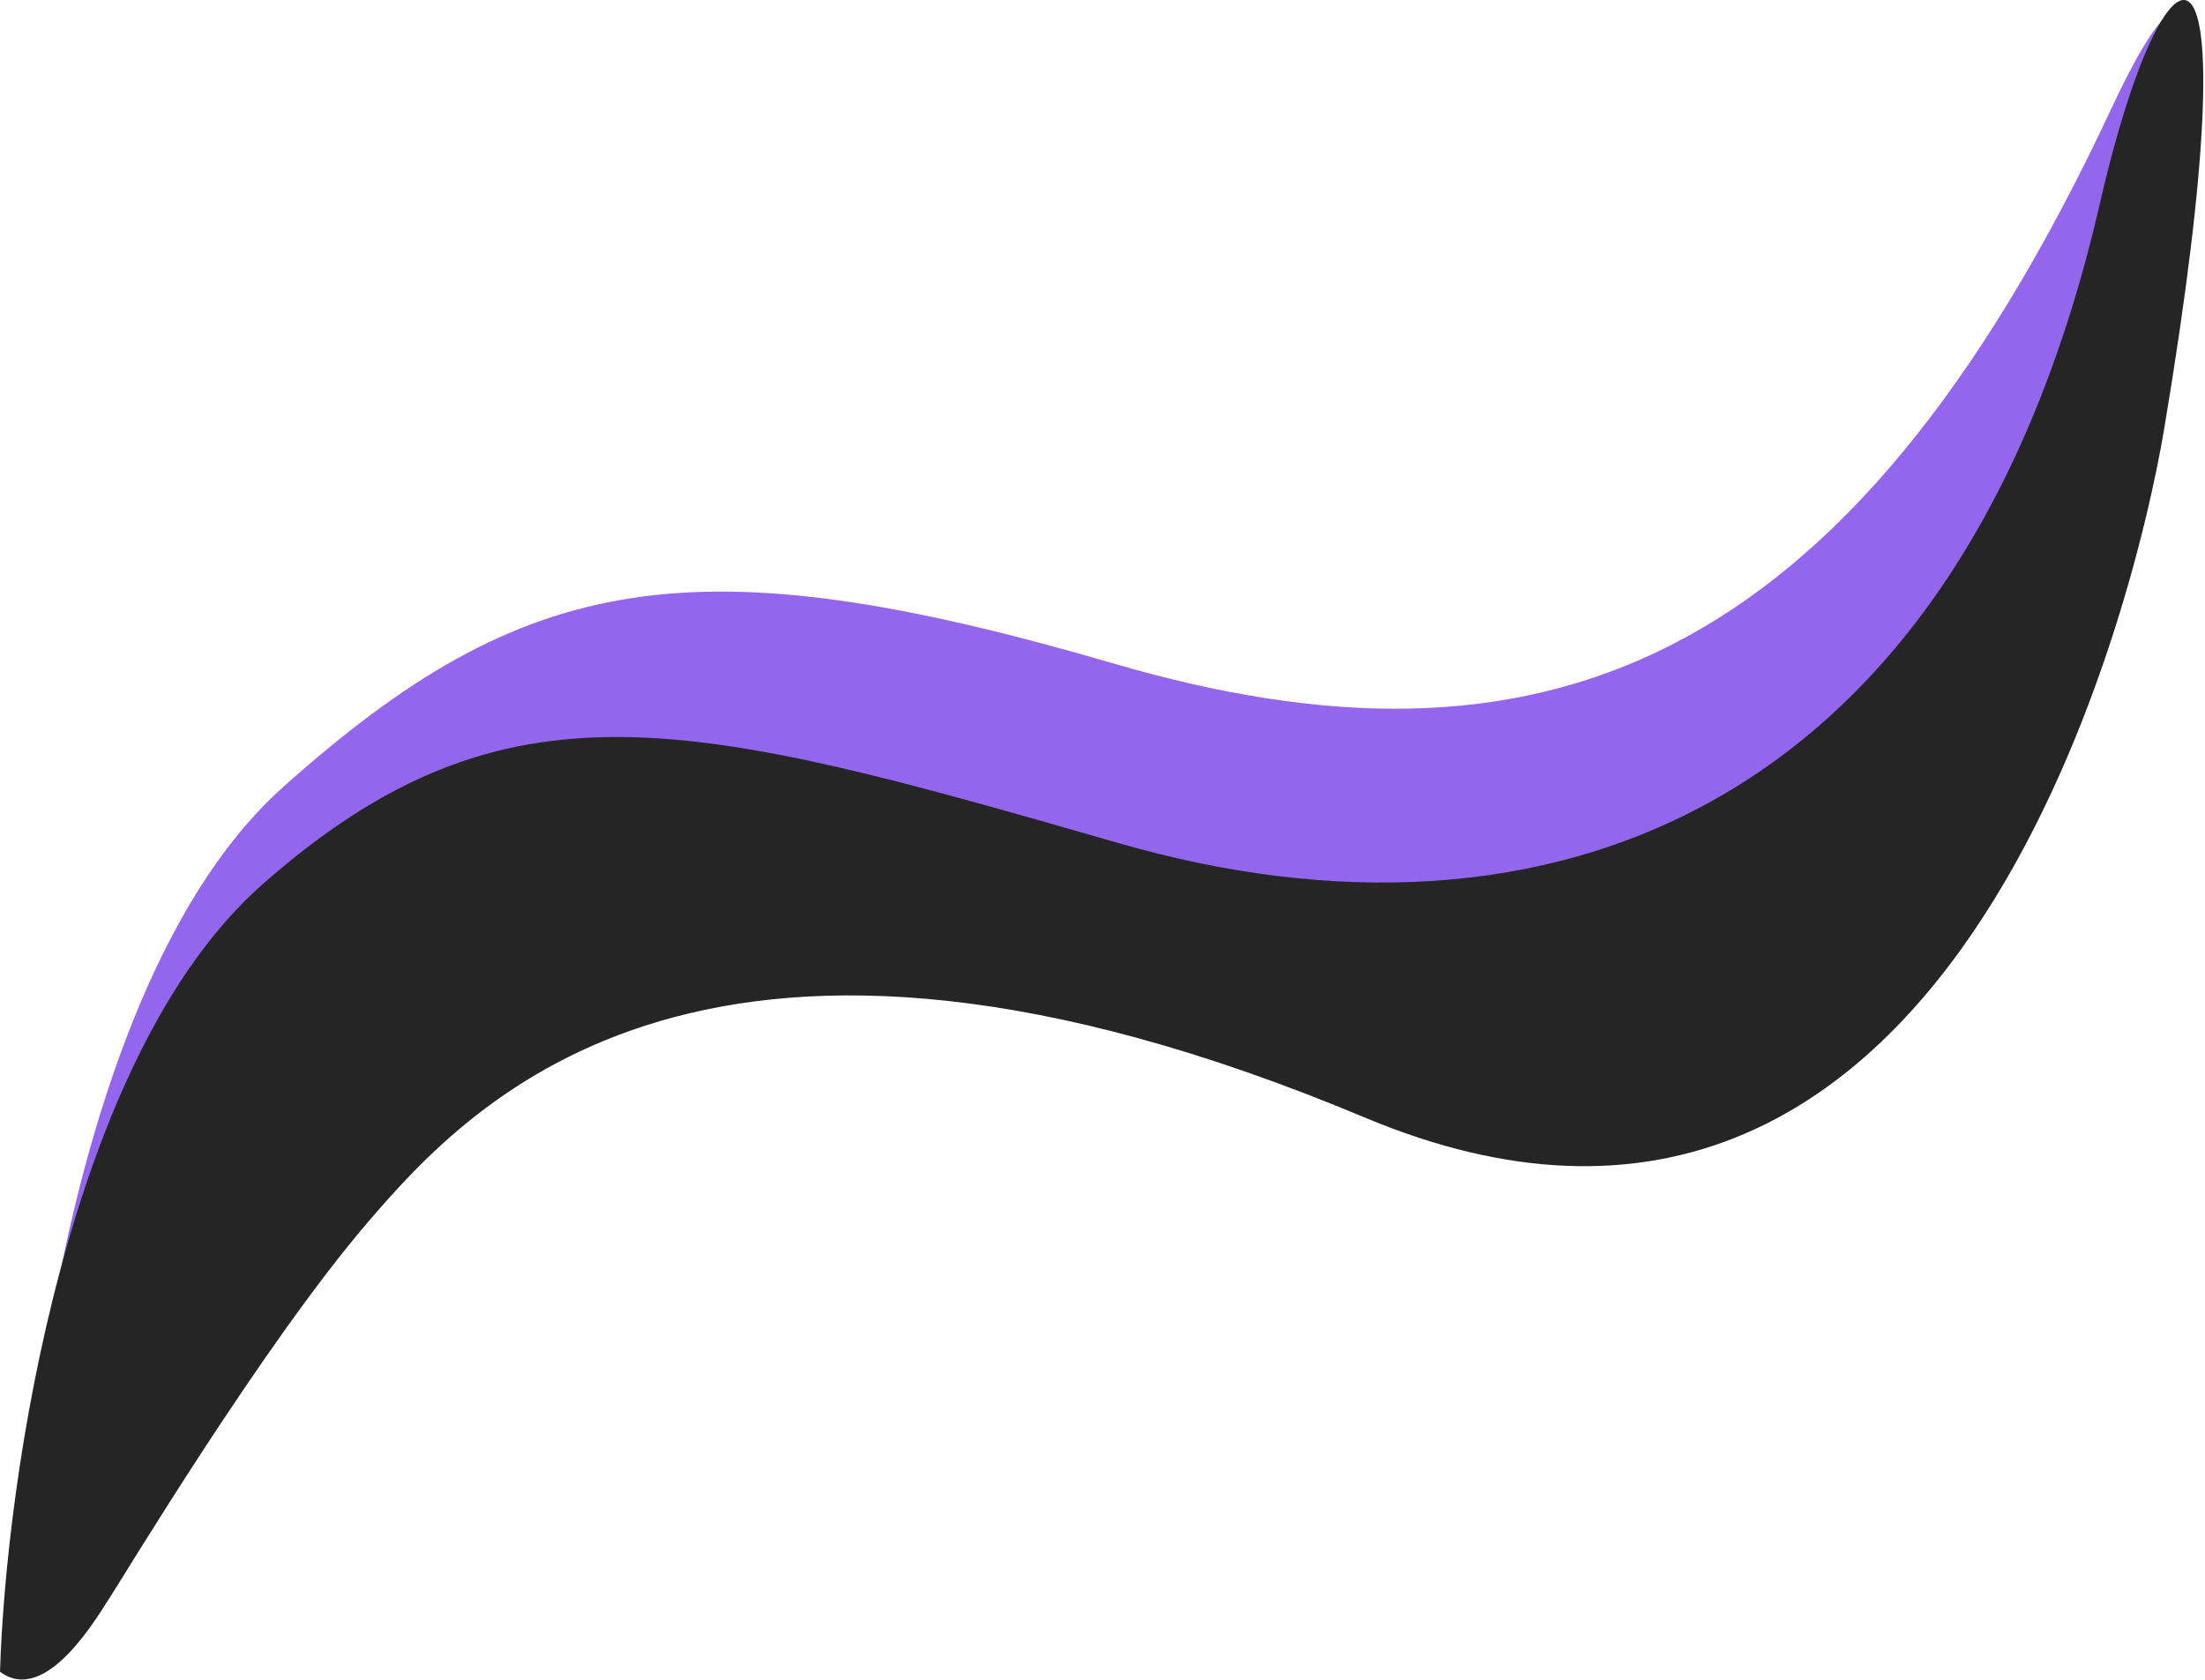 <?xml version="1.0" encoding="UTF-8"?> <svg xmlns="http://www.w3.org/2000/svg" width="189" height="144" viewBox="0 0 189 144" fill="none"> <path d="M24.25 67.486C7.637 82.338 2.494 118.833 2 135.224C5.956 138.234 10.405 130.206 11.394 128.701C12.383 127.196 24.25 107.125 33.15 96.588C42.05 86.051 62.142 63.918 117.699 87.556C167.143 108.594 182.822 44.156 185.437 28.312C189.393 4.349 189.389 -8.697 180.987 9.282C158.243 57.953 131.594 67.43 95.5 56.893C59.406 46.356 45.016 48.921 24.25 67.486Z" fill="#9465ED"></path> <path d="M22.5 75.808C5.7 90.609 0.5 126.975 0 143.308C4 146.308 8.5 138.308 9.5 136.808C10.5 135.308 22.5 115.309 31.5 104.809C40.5 94.308 60.818 72.253 117 95.808C167 116.772 182.855 52.56 185.5 36.772C193.437 -10.607 185.5 -6.607 180 17.393C168.01 69.714 132.5 82.808 96 72.308C59.5 61.809 43.5 57.309 22.5 75.808Z" fill="#252525"></path> </svg> 